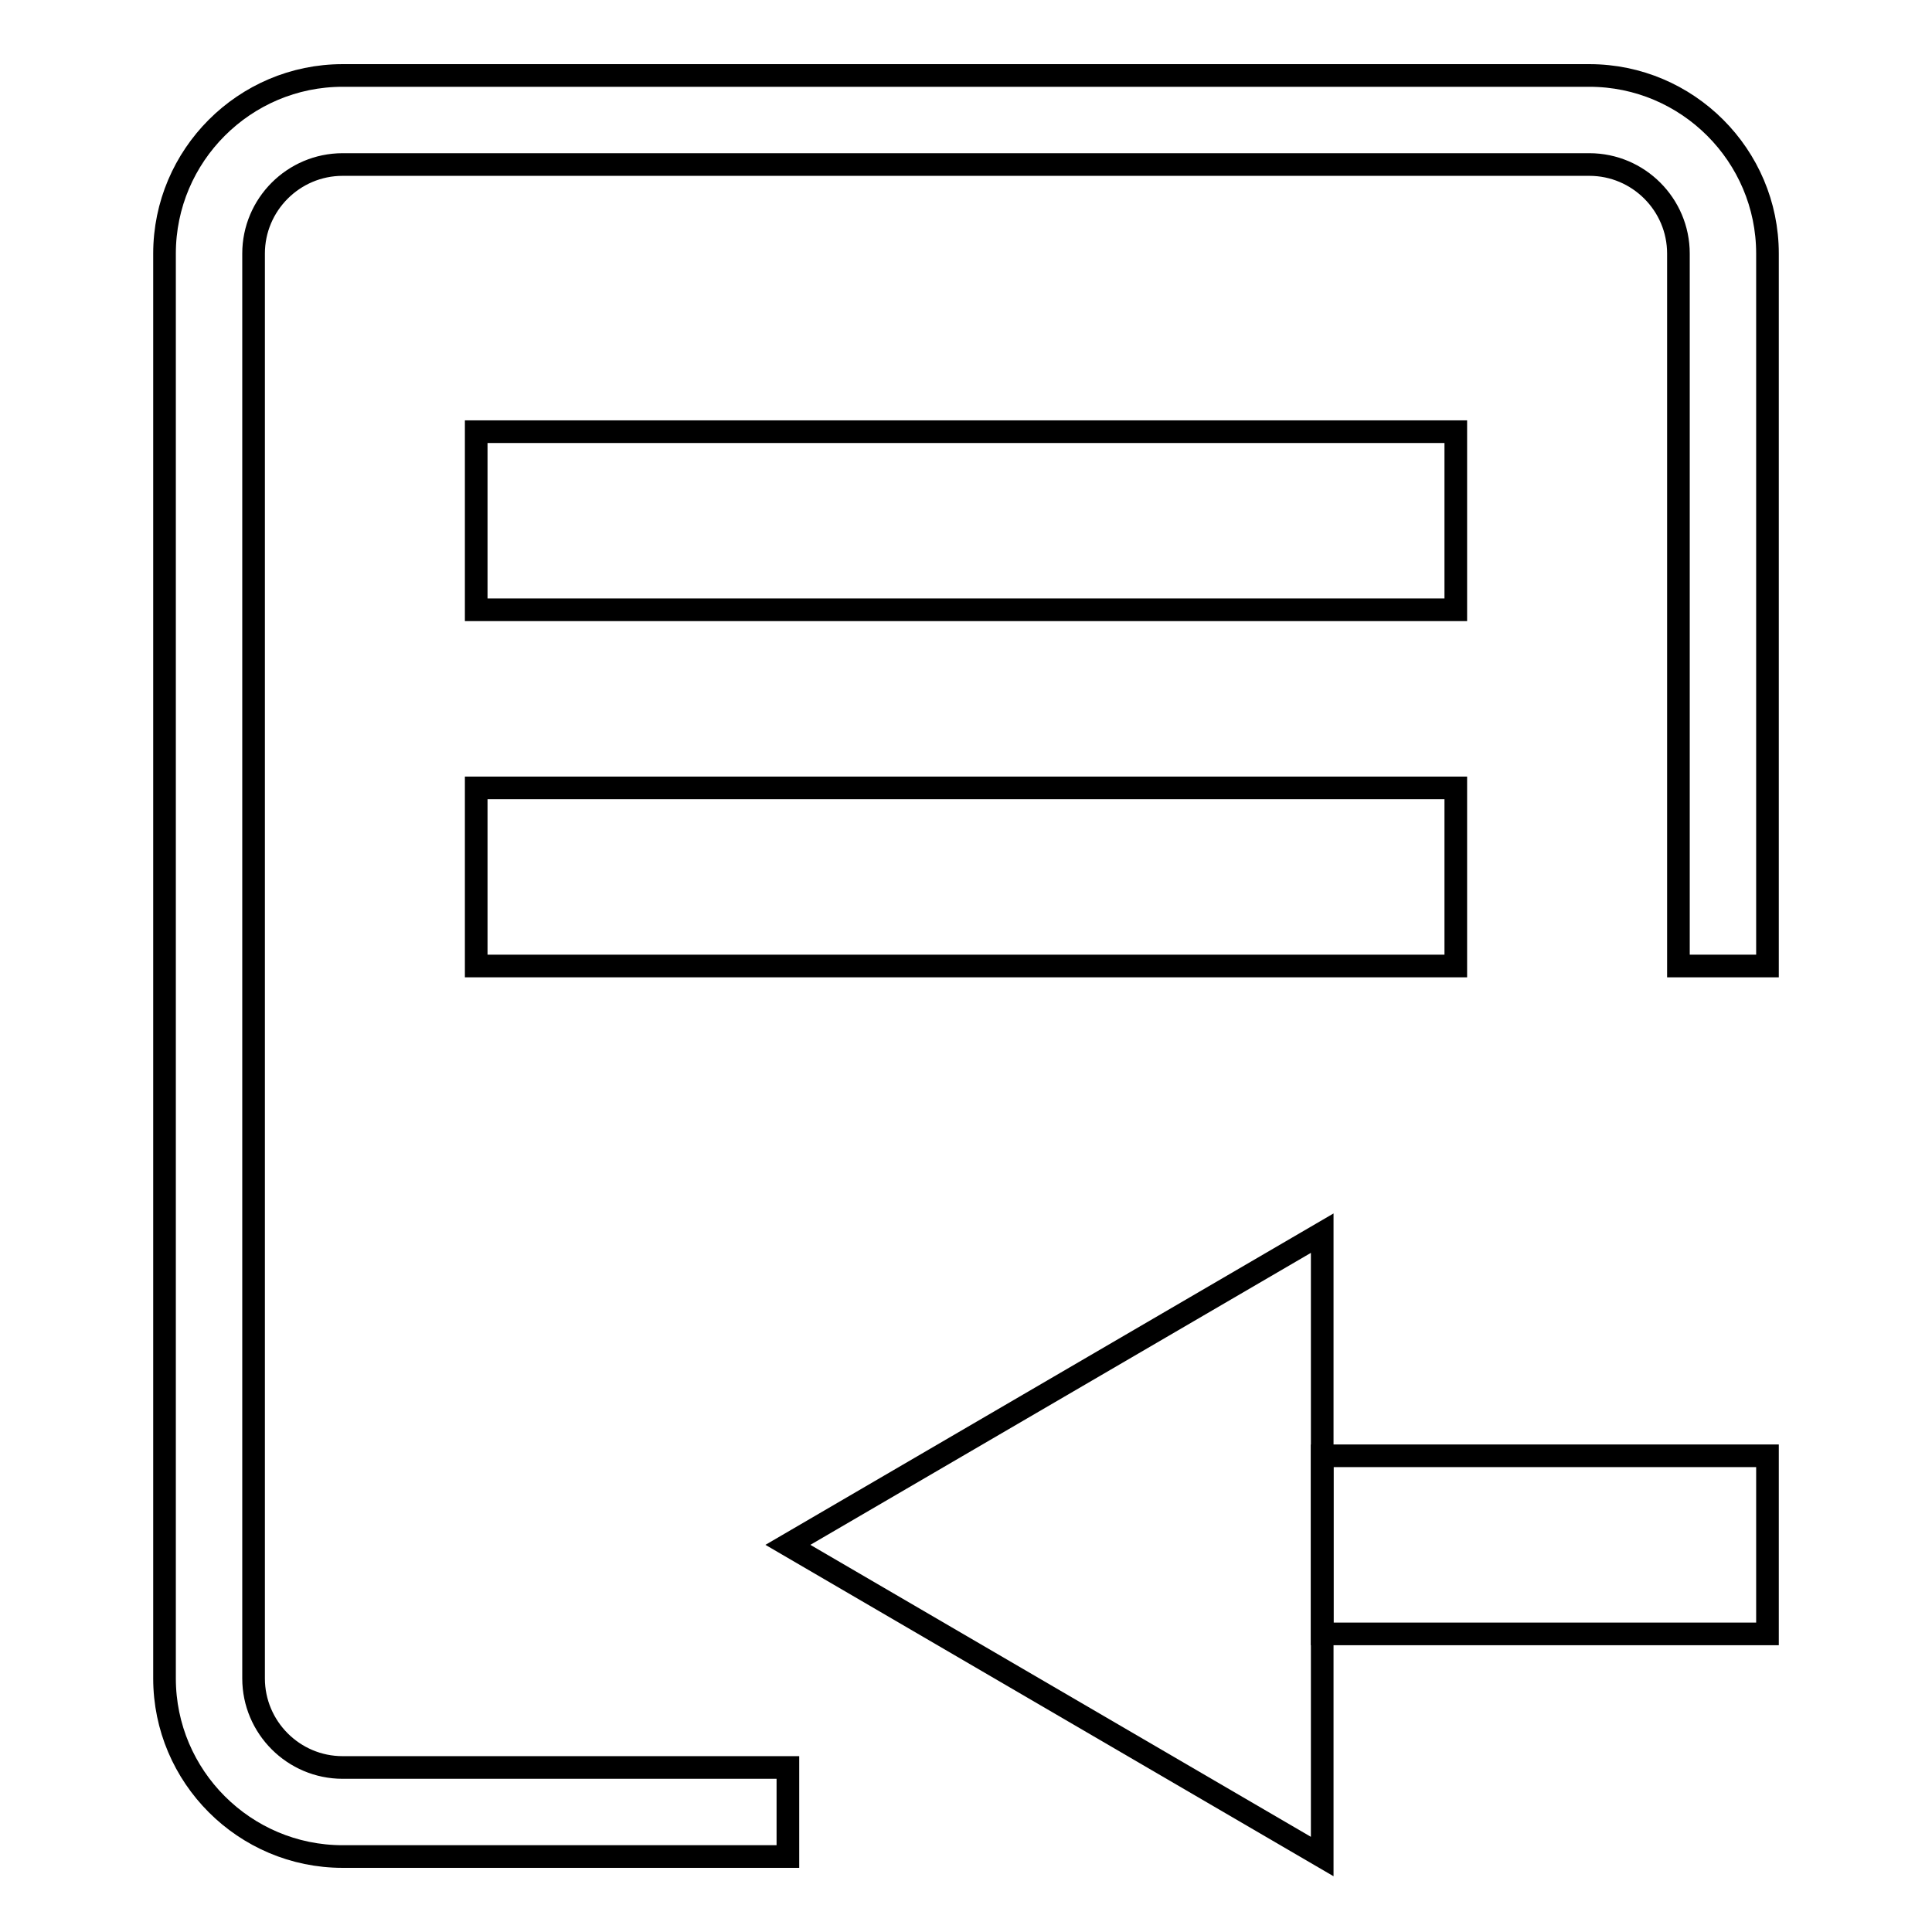 <?xml version="1.0" encoding="utf-8"?>
<!-- Svg Vector Icons : http://www.onlinewebfonts.com/icon -->
<!DOCTYPE svg PUBLIC "-//W3C//DTD SVG 1.1//EN" "http://www.w3.org/Graphics/SVG/1.1/DTD/svg11.dtd">
<svg version="1.1" xmlns="http://www.w3.org/2000/svg" xmlns:xlink="http://www.w3.org/1999/xlink" x="0px" y="0px" viewBox="0 0 256 256" enable-background="new 0 0 256 256" xml:space="preserve">
<g><g><path stroke-width="3" fill-opacity="0" stroke="#000000"  d="M175.2,163.4l-70.8,41.3l70.8,41.3V163.4z"/><path stroke-width="3" fill-opacity="0" stroke="#000000"  d="M63.1,57.2h129.8v23.6H63.1V57.2L63.1,57.2z"/><path stroke-width="3" fill-opacity="0" stroke="#000000"  d="M63.1,104.4h129.8V128H63.1V104.4L63.1,104.4z"/><path stroke-width="3" fill-opacity="0" stroke="#000000"  d="M33.6,222.4V33.6c0-6.5,5.3-11.8,11.8-11.8h165.2c6.5,0,11.8,5.3,11.8,11.8V128h11.8V33.6c0-13-10.6-23.6-23.6-23.6H45.4c-13,0-23.6,10.6-23.6,23.6v188.8c0,13,10.6,23.6,23.6,23.6h59v-11.8h-59C38.9,234.2,33.6,228.9,33.6,222.4z"/><path stroke-width="3" fill-opacity="0" stroke="#000000"  d="M175.2,192.9h59v23.6h-59V192.9z"/></g></g>
</svg>